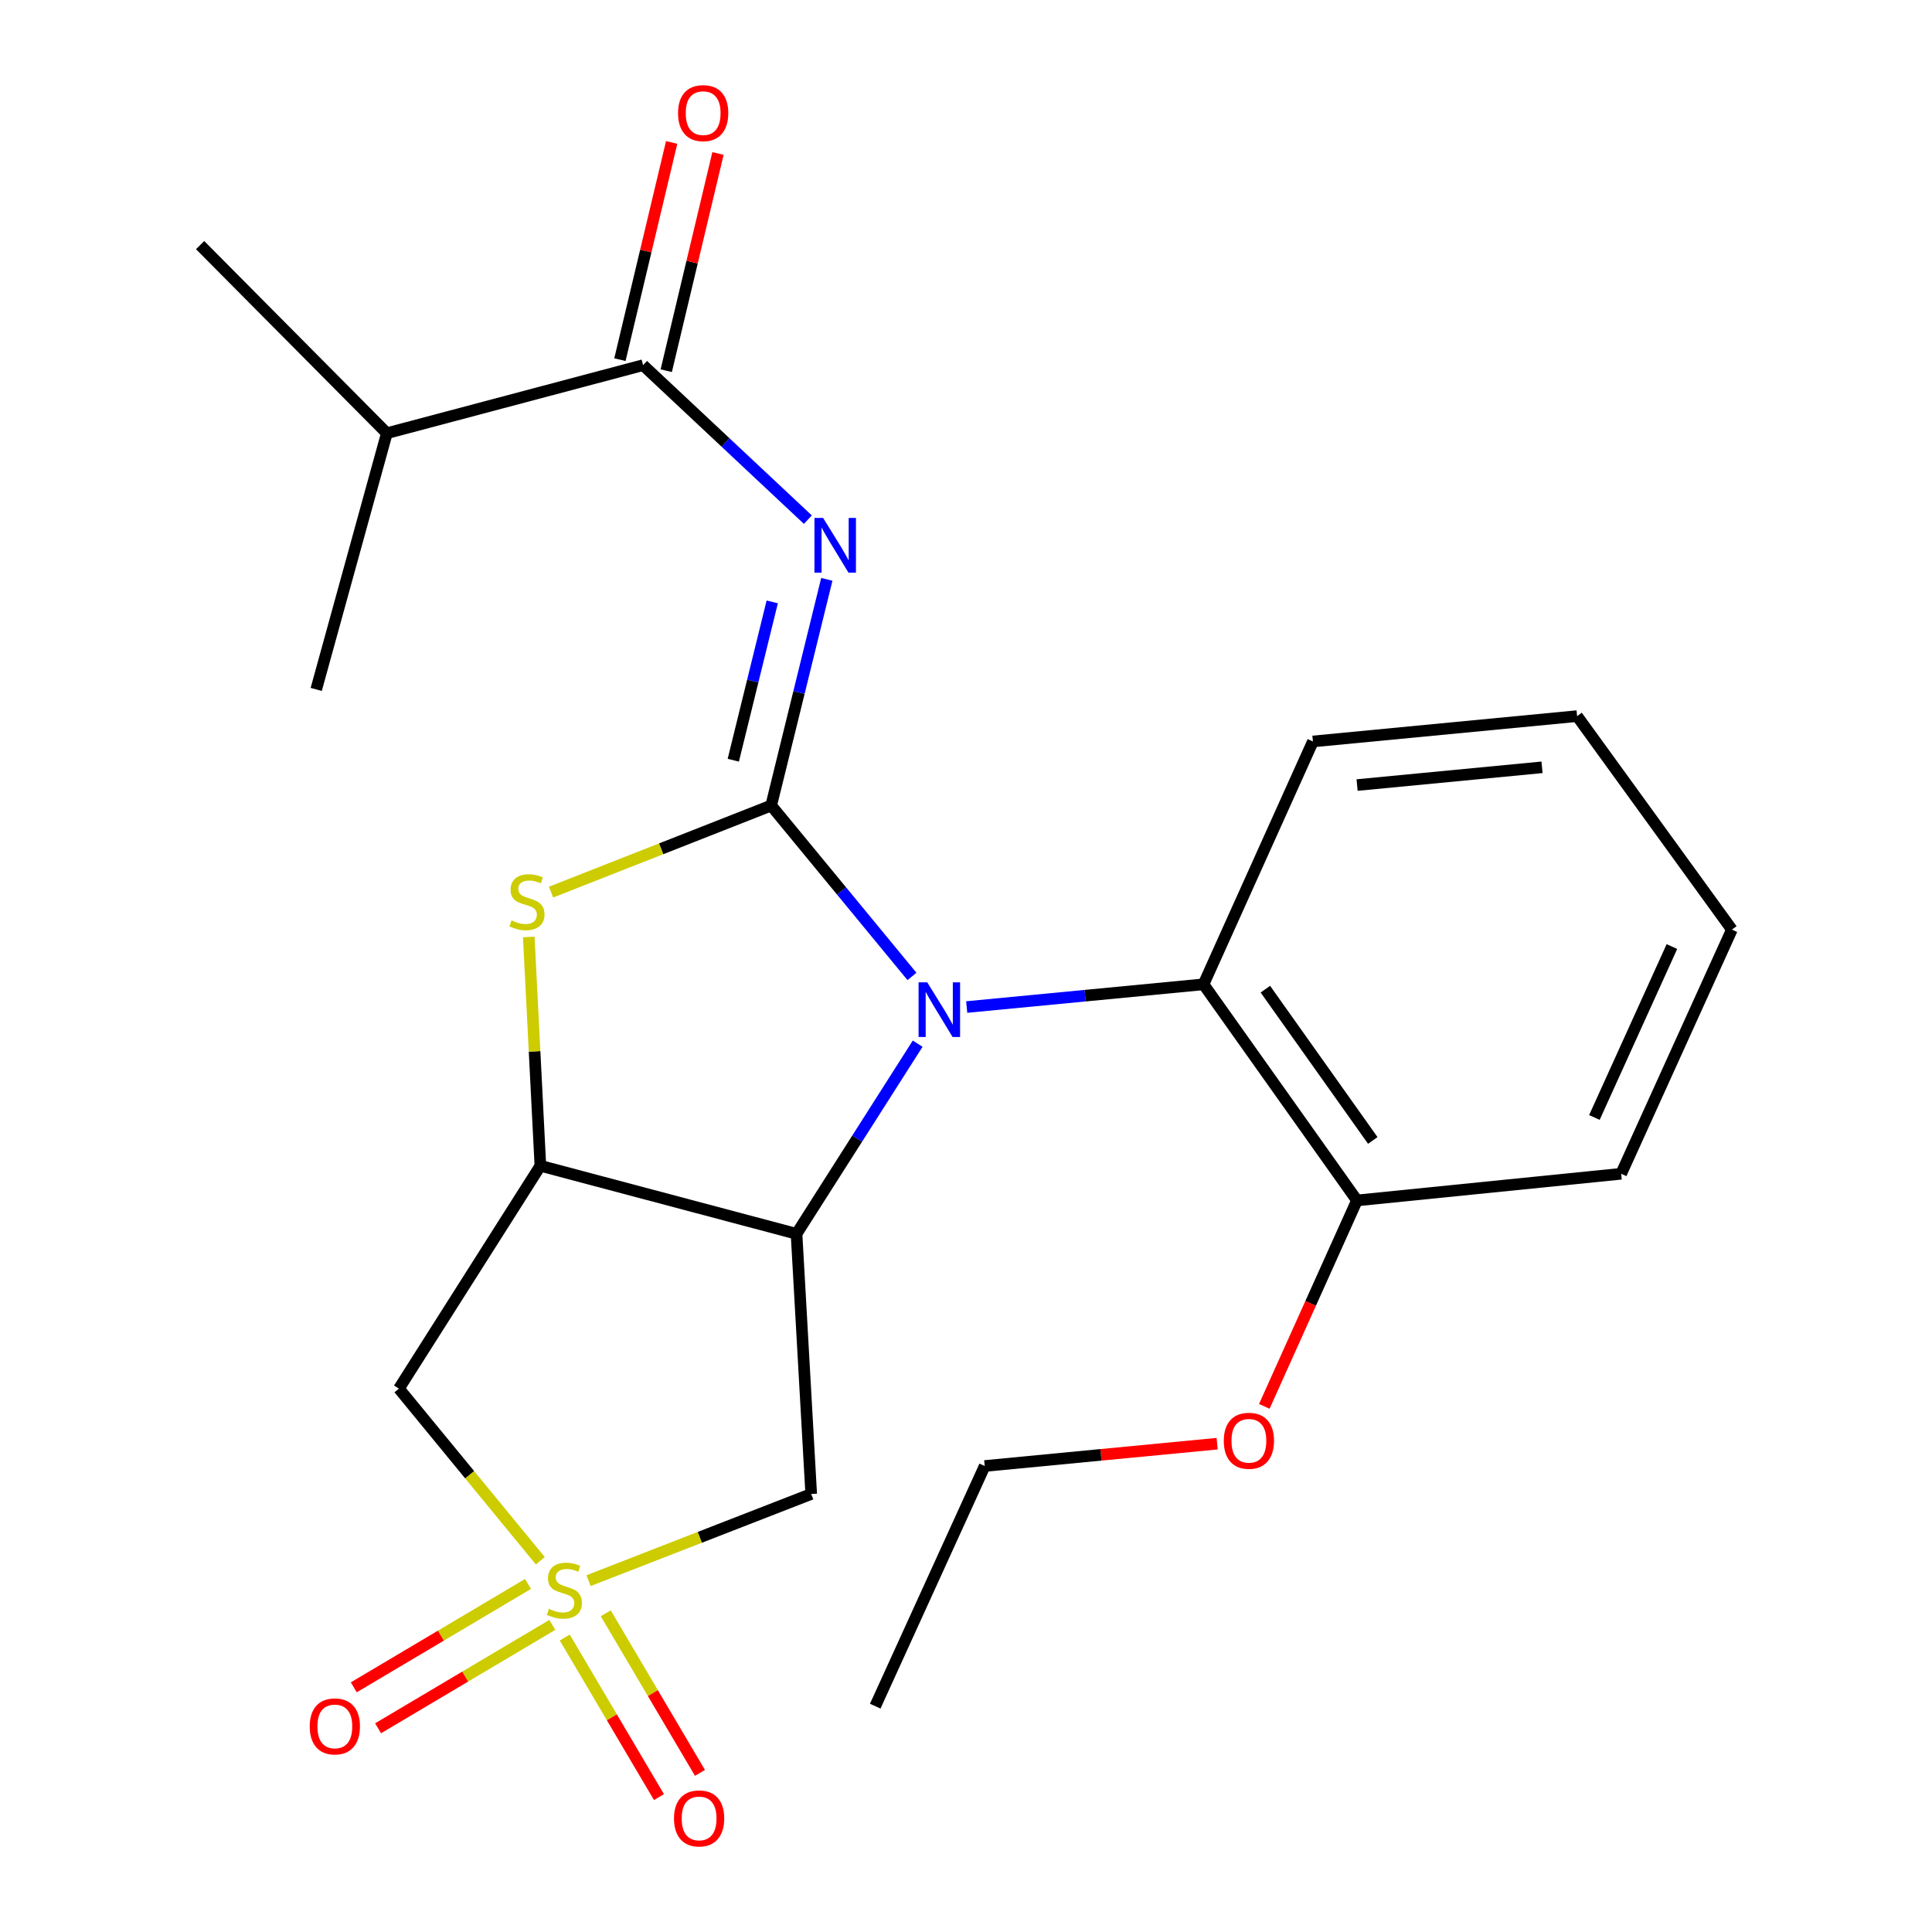<?xml version='1.0' encoding='iso-8859-1'?>
<svg version='1.1' baseProfile='full'
              xmlns='http://www.w3.org/2000/svg'
                      xmlns:rdkit='http://www.rdkit.org/xml'
                      xmlns:xlink='http://www.w3.org/1999/xlink'
                  xml:space='preserve'
width='1000px' height='1000px' viewBox='0 0 1000 1000'>
<!-- END OF HEADER -->
<rect style='opacity:1.0;fill:#FFFFFF;stroke:none' width='1000' height='1000' x='0' y='0'> </rect>
<path class='bond-0' d='M 399.161,416.941 L 435.598,461.174' style='fill:none;fill-rule:evenodd;stroke:#000000;stroke-width:6px;stroke-linecap:butt;stroke-linejoin:miter;stroke-opacity:1' />
<path class='bond-0' d='M 435.598,461.174 L 472.035,505.407' style='fill:none;fill-rule:evenodd;stroke:#0000FF;stroke-width:6px;stroke-linecap:butt;stroke-linejoin:miter;stroke-opacity:1' />
<path class='bond-3' d='M 399.161,416.941 L 413.562,358.403' style='fill:none;fill-rule:evenodd;stroke:#000000;stroke-width:6px;stroke-linecap:butt;stroke-linejoin:miter;stroke-opacity:1' />
<path class='bond-3' d='M 413.562,358.403 L 427.963,299.866' style='fill:none;fill-rule:evenodd;stroke:#0000FF;stroke-width:6px;stroke-linecap:butt;stroke-linejoin:miter;stroke-opacity:1' />
<path class='bond-3' d='M 379.547,393.491 L 389.627,352.515' style='fill:none;fill-rule:evenodd;stroke:#000000;stroke-width:6px;stroke-linecap:butt;stroke-linejoin:miter;stroke-opacity:1' />
<path class='bond-3' d='M 389.627,352.515 L 399.708,311.539' style='fill:none;fill-rule:evenodd;stroke:#0000FF;stroke-width:6px;stroke-linecap:butt;stroke-linejoin:miter;stroke-opacity:1' />
<path class='bond-5' d='M 399.161,416.941 L 342.197,439.348' style='fill:none;fill-rule:evenodd;stroke:#000000;stroke-width:6px;stroke-linecap:butt;stroke-linejoin:miter;stroke-opacity:1' />
<path class='bond-5' d='M 342.197,439.348 L 285.232,461.754' style='fill:none;fill-rule:evenodd;stroke:#CCCC00;stroke-width:6px;stroke-linecap:butt;stroke-linejoin:miter;stroke-opacity:1' />
<path class='bond-2' d='M 474.985,540.199 L 443.632,589.412' style='fill:none;fill-rule:evenodd;stroke:#0000FF;stroke-width:6px;stroke-linecap:butt;stroke-linejoin:miter;stroke-opacity:1' />
<path class='bond-2' d='M 443.632,589.412 L 412.279,638.625' style='fill:none;fill-rule:evenodd;stroke:#000000;stroke-width:6px;stroke-linecap:butt;stroke-linejoin:miter;stroke-opacity:1' />
<path class='bond-9' d='M 500.371,521.24 L 561.656,515.361' style='fill:none;fill-rule:evenodd;stroke:#0000FF;stroke-width:6px;stroke-linecap:butt;stroke-linejoin:miter;stroke-opacity:1' />
<path class='bond-9' d='M 561.656,515.361 L 622.94,509.481' style='fill:none;fill-rule:evenodd;stroke:#000000;stroke-width:6px;stroke-linecap:butt;stroke-linejoin:miter;stroke-opacity:1' />
<path class='bond-1' d='M 279.666,807.846 L 243.073,763.296' style='fill:none;fill-rule:evenodd;stroke:#CCCC00;stroke-width:6px;stroke-linecap:butt;stroke-linejoin:miter;stroke-opacity:1' />
<path class='bond-1' d='M 243.073,763.296 L 206.48,718.745' style='fill:none;fill-rule:evenodd;stroke:#000000;stroke-width:6px;stroke-linecap:butt;stroke-linejoin:miter;stroke-opacity:1' />
<path class='bond-10' d='M 273.297,819.846 L 228.206,846.601' style='fill:none;fill-rule:evenodd;stroke:#CCCC00;stroke-width:6px;stroke-linecap:butt;stroke-linejoin:miter;stroke-opacity:1' />
<path class='bond-10' d='M 228.206,846.601 L 183.115,873.356' style='fill:none;fill-rule:evenodd;stroke:#FF0000;stroke-width:6px;stroke-linecap:butt;stroke-linejoin:miter;stroke-opacity:1' />
<path class='bond-10' d='M 285.874,841.043 L 240.783,867.798' style='fill:none;fill-rule:evenodd;stroke:#CCCC00;stroke-width:6px;stroke-linecap:butt;stroke-linejoin:miter;stroke-opacity:1' />
<path class='bond-10' d='M 240.783,867.798 L 195.693,894.554' style='fill:none;fill-rule:evenodd;stroke:#FF0000;stroke-width:6px;stroke-linecap:butt;stroke-linejoin:miter;stroke-opacity:1' />
<path class='bond-11' d='M 292.317,847.583 L 316.699,888.879' style='fill:none;fill-rule:evenodd;stroke:#CCCC00;stroke-width:6px;stroke-linecap:butt;stroke-linejoin:miter;stroke-opacity:1' />
<path class='bond-11' d='M 316.699,888.879 L 341.082,930.176' style='fill:none;fill-rule:evenodd;stroke:#FF0000;stroke-width:6px;stroke-linecap:butt;stroke-linejoin:miter;stroke-opacity:1' />
<path class='bond-11' d='M 313.542,835.051 L 337.924,876.347' style='fill:none;fill-rule:evenodd;stroke:#CCCC00;stroke-width:6px;stroke-linecap:butt;stroke-linejoin:miter;stroke-opacity:1' />
<path class='bond-11' d='M 337.924,876.347 L 362.307,917.644' style='fill:none;fill-rule:evenodd;stroke:#FF0000;stroke-width:6px;stroke-linecap:butt;stroke-linejoin:miter;stroke-opacity:1' />
<path class='bond-25' d='M 304.626,818.14 L 362.253,795.713' style='fill:none;fill-rule:evenodd;stroke:#CCCC00;stroke-width:6px;stroke-linecap:butt;stroke-linejoin:miter;stroke-opacity:1' />
<path class='bond-25' d='M 362.253,795.713 L 419.879,773.286' style='fill:none;fill-rule:evenodd;stroke:#000000;stroke-width:6px;stroke-linecap:butt;stroke-linejoin:miter;stroke-opacity:1' />
<path class='bond-6' d='M 412.279,638.625 L 419.879,773.286' style='fill:none;fill-rule:evenodd;stroke:#000000;stroke-width:6px;stroke-linecap:butt;stroke-linejoin:miter;stroke-opacity:1' />
<path class='bond-24' d='M 412.279,638.625 L 279.699,603.405' style='fill:none;fill-rule:evenodd;stroke:#000000;stroke-width:6px;stroke-linecap:butt;stroke-linejoin:miter;stroke-opacity:1' />
<path class='bond-8' d='M 418.152,268.975 L 375.504,228.994' style='fill:none;fill-rule:evenodd;stroke:#0000FF;stroke-width:6px;stroke-linecap:butt;stroke-linejoin:miter;stroke-opacity:1' />
<path class='bond-8' d='M 375.504,228.994 L 332.857,189.012' style='fill:none;fill-rule:evenodd;stroke:#000000;stroke-width:6px;stroke-linecap:butt;stroke-linejoin:miter;stroke-opacity:1' />
<path class='bond-4' d='M 279.699,603.405 L 276.692,544.185' style='fill:none;fill-rule:evenodd;stroke:#000000;stroke-width:6px;stroke-linecap:butt;stroke-linejoin:miter;stroke-opacity:1' />
<path class='bond-4' d='M 276.692,544.185 L 273.686,484.965' style='fill:none;fill-rule:evenodd;stroke:#CCCC00;stroke-width:6px;stroke-linecap:butt;stroke-linejoin:miter;stroke-opacity:1' />
<path class='bond-7' d='M 279.699,603.405 L 206.48,718.745' style='fill:none;fill-rule:evenodd;stroke:#000000;stroke-width:6px;stroke-linecap:butt;stroke-linejoin:miter;stroke-opacity:1' />
<path class='bond-12' d='M 344.846,191.868 L 358.237,135.656' style='fill:none;fill-rule:evenodd;stroke:#000000;stroke-width:6px;stroke-linecap:butt;stroke-linejoin:miter;stroke-opacity:1' />
<path class='bond-12' d='M 358.237,135.656 L 371.628,79.443' style='fill:none;fill-rule:evenodd;stroke:#FF0000;stroke-width:6px;stroke-linecap:butt;stroke-linejoin:miter;stroke-opacity:1' />
<path class='bond-12' d='M 320.869,186.156 L 334.26,129.944' style='fill:none;fill-rule:evenodd;stroke:#000000;stroke-width:6px;stroke-linecap:butt;stroke-linejoin:miter;stroke-opacity:1' />
<path class='bond-12' d='M 334.26,129.944 L 347.651,73.731' style='fill:none;fill-rule:evenodd;stroke:#FF0000;stroke-width:6px;stroke-linecap:butt;stroke-linejoin:miter;stroke-opacity:1' />
<path class='bond-14' d='M 332.857,189.012 L 200.236,224.232' style='fill:none;fill-rule:evenodd;stroke:#000000;stroke-width:6px;stroke-linecap:butt;stroke-linejoin:miter;stroke-opacity:1' />
<path class='bond-13' d='M 622.94,509.481 L 702.362,621.343' style='fill:none;fill-rule:evenodd;stroke:#000000;stroke-width:6px;stroke-linecap:butt;stroke-linejoin:miter;stroke-opacity:1' />
<path class='bond-13' d='M 654.951,511.991 L 710.547,590.295' style='fill:none;fill-rule:evenodd;stroke:#000000;stroke-width:6px;stroke-linecap:butt;stroke-linejoin:miter;stroke-opacity:1' />
<path class='bond-16' d='M 622.94,509.481 L 679.563,383.775' style='fill:none;fill-rule:evenodd;stroke:#000000;stroke-width:6px;stroke-linecap:butt;stroke-linejoin:miter;stroke-opacity:1' />
<path class='bond-15' d='M 702.362,621.343 L 678.382,674.641' style='fill:none;fill-rule:evenodd;stroke:#000000;stroke-width:6px;stroke-linecap:butt;stroke-linejoin:miter;stroke-opacity:1' />
<path class='bond-15' d='M 678.382,674.641 L 654.401,727.938' style='fill:none;fill-rule:evenodd;stroke:#FF0000;stroke-width:6px;stroke-linecap:butt;stroke-linejoin:miter;stroke-opacity:1' />
<path class='bond-17' d='M 702.362,621.343 L 839.106,607.54' style='fill:none;fill-rule:evenodd;stroke:#000000;stroke-width:6px;stroke-linecap:butt;stroke-linejoin:miter;stroke-opacity:1' />
<path class='bond-18' d='M 200.236,224.232 L 103.573,126.871' style='fill:none;fill-rule:evenodd;stroke:#000000;stroke-width:6px;stroke-linecap:butt;stroke-linejoin:miter;stroke-opacity:1' />
<path class='bond-19' d='M 200.236,224.232 L 163.674,356.84' style='fill:none;fill-rule:evenodd;stroke:#000000;stroke-width:6px;stroke-linecap:butt;stroke-linejoin:miter;stroke-opacity:1' />
<path class='bond-20' d='M 629.99,747.245 L 569.836,753.022' style='fill:none;fill-rule:evenodd;stroke:#FF0000;stroke-width:6px;stroke-linecap:butt;stroke-linejoin:miter;stroke-opacity:1' />
<path class='bond-20' d='M 569.836,753.022 L 509.681,758.799' style='fill:none;fill-rule:evenodd;stroke:#000000;stroke-width:6px;stroke-linecap:butt;stroke-linejoin:miter;stroke-opacity:1' />
<path class='bond-21' d='M 679.563,383.775 L 816.306,370.657' style='fill:none;fill-rule:evenodd;stroke:#000000;stroke-width:6px;stroke-linecap:butt;stroke-linejoin:miter;stroke-opacity:1' />
<path class='bond-21' d='M 702.428,406.343 L 798.148,397.16' style='fill:none;fill-rule:evenodd;stroke:#000000;stroke-width:6px;stroke-linecap:butt;stroke-linejoin:miter;stroke-opacity:1' />
<path class='bond-26' d='M 839.106,607.54 L 896.427,481.163' style='fill:none;fill-rule:evenodd;stroke:#000000;stroke-width:6px;stroke-linecap:butt;stroke-linejoin:miter;stroke-opacity:1' />
<path class='bond-26' d='M 825.257,578.402 L 865.381,489.938' style='fill:none;fill-rule:evenodd;stroke:#000000;stroke-width:6px;stroke-linecap:butt;stroke-linejoin:miter;stroke-opacity:1' />
<path class='bond-22' d='M 509.681,758.799 L 453.018,883.108' style='fill:none;fill-rule:evenodd;stroke:#000000;stroke-width:6px;stroke-linecap:butt;stroke-linejoin:miter;stroke-opacity:1' />
<path class='bond-23' d='M 816.306,370.657 L 896.427,481.163' style='fill:none;fill-rule:evenodd;stroke:#000000;stroke-width:6px;stroke-linecap:butt;stroke-linejoin:miter;stroke-opacity:1' />
<path  class='atom-1' d='M 479.937 508.44
L 489.217 523.44
Q 490.137 524.92, 491.617 527.6
Q 493.097 530.28, 493.177 530.44
L 493.177 508.44
L 496.937 508.44
L 496.937 536.76
L 493.057 536.76
L 483.097 520.36
Q 481.937 518.44, 480.697 516.24
Q 479.497 514.04, 479.137 513.36
L 479.137 536.76
L 475.457 536.76
L 475.457 508.44
L 479.937 508.44
' fill='#0000FF'/>
<path  class='atom-2' d='M 284.119 832.728
Q 284.439 832.848, 285.759 833.408
Q 287.079 833.968, 288.519 834.328
Q 289.999 834.648, 291.439 834.648
Q 294.119 834.648, 295.679 833.368
Q 297.239 832.048, 297.239 829.768
Q 297.239 828.208, 296.439 827.248
Q 295.679 826.288, 294.479 825.768
Q 293.279 825.248, 291.279 824.648
Q 288.759 823.888, 287.239 823.168
Q 285.759 822.448, 284.679 820.928
Q 283.639 819.408, 283.639 816.848
Q 283.639 813.288, 286.039 811.088
Q 288.479 808.888, 293.279 808.888
Q 296.559 808.888, 300.279 810.448
L 299.359 813.528
Q 295.959 812.128, 293.399 812.128
Q 290.639 812.128, 289.119 813.288
Q 287.599 814.408, 287.639 816.368
Q 287.639 817.888, 288.399 818.808
Q 289.199 819.728, 290.319 820.248
Q 291.479 820.768, 293.399 821.368
Q 295.959 822.168, 297.479 822.968
Q 298.999 823.768, 300.079 825.408
Q 301.199 827.008, 301.199 829.768
Q 301.199 833.688, 298.559 835.808
Q 295.959 837.888, 291.599 837.888
Q 289.079 837.888, 287.159 837.328
Q 285.279 836.808, 283.039 835.888
L 284.119 832.728
' fill='#CCCC00'/>
<path  class='atom-4' d='M 426.039 268.078
L 435.319 283.078
Q 436.239 284.558, 437.719 287.238
Q 439.199 289.918, 439.279 290.078
L 439.279 268.078
L 443.039 268.078
L 443.039 296.398
L 439.159 296.398
L 429.199 279.998
Q 428.039 278.078, 426.799 275.878
Q 425.599 273.678, 425.239 272.998
L 425.239 296.398
L 421.559 296.398
L 421.559 268.078
L 426.039 268.078
' fill='#0000FF'/>
<path  class='atom-6' d='M 264.756 476.382
Q 265.076 476.502, 266.396 477.062
Q 267.716 477.622, 269.156 477.982
Q 270.636 478.302, 272.076 478.302
Q 274.756 478.302, 276.316 477.022
Q 277.876 475.702, 277.876 473.422
Q 277.876 471.862, 277.076 470.902
Q 276.316 469.942, 275.116 469.422
Q 273.916 468.902, 271.916 468.302
Q 269.396 467.542, 267.876 466.822
Q 266.396 466.102, 265.316 464.582
Q 264.276 463.062, 264.276 460.502
Q 264.276 456.942, 266.676 454.742
Q 269.116 452.542, 273.916 452.542
Q 277.196 452.542, 280.916 454.102
L 279.996 457.182
Q 276.596 455.782, 274.036 455.782
Q 271.276 455.782, 269.756 456.942
Q 268.236 458.062, 268.276 460.022
Q 268.276 461.542, 269.036 462.462
Q 269.836 463.382, 270.956 463.902
Q 272.116 464.422, 274.036 465.022
Q 276.596 465.822, 278.116 466.622
Q 279.636 467.422, 280.716 469.062
Q 281.836 470.662, 281.836 473.422
Q 281.836 477.342, 279.196 479.462
Q 276.596 481.542, 272.236 481.542
Q 269.716 481.542, 267.796 480.982
Q 265.916 480.462, 263.676 479.542
L 264.756 476.382
' fill='#CCCC00'/>
<path  class='atom-11' d='M 160.314 893.582
Q 160.314 886.782, 163.674 882.982
Q 167.034 879.182, 173.314 879.182
Q 179.594 879.182, 182.954 882.982
Q 186.314 886.782, 186.314 893.582
Q 186.314 900.462, 182.914 904.382
Q 179.514 908.262, 173.314 908.262
Q 167.074 908.262, 163.674 904.382
Q 160.314 900.502, 160.314 893.582
M 173.314 905.062
Q 177.634 905.062, 179.954 902.182
Q 182.314 899.262, 182.314 893.582
Q 182.314 888.022, 179.954 885.222
Q 177.634 882.382, 173.314 882.382
Q 168.994 882.382, 166.634 885.182
Q 164.314 887.982, 164.314 893.582
Q 164.314 899.302, 166.634 902.182
Q 168.994 905.062, 173.314 905.062
' fill='#FF0000'/>
<path  class='atom-12' d='M 348.86 941.208
Q 348.86 934.408, 352.22 930.608
Q 355.58 926.808, 361.86 926.808
Q 368.14 926.808, 371.5 930.608
Q 374.86 934.408, 374.86 941.208
Q 374.86 948.088, 371.46 952.008
Q 368.06 955.888, 361.86 955.888
Q 355.62 955.888, 352.22 952.008
Q 348.86 948.128, 348.86 941.208
M 361.86 952.688
Q 366.18 952.688, 368.5 949.808
Q 370.86 946.888, 370.86 941.208
Q 370.86 935.648, 368.5 932.848
Q 366.18 930.008, 361.86 930.008
Q 357.54 930.008, 355.18 932.808
Q 352.86 935.608, 352.86 941.208
Q 352.86 946.928, 355.18 949.808
Q 357.54 952.688, 361.86 952.688
' fill='#FF0000'/>
<path  class='atom-13' d='M 350.955 58.552
Q 350.955 51.752, 354.315 47.952
Q 357.675 44.152, 363.955 44.152
Q 370.235 44.152, 373.595 47.952
Q 376.955 51.752, 376.955 58.552
Q 376.955 65.432, 373.555 69.352
Q 370.155 73.232, 363.955 73.232
Q 357.715 73.232, 354.315 69.352
Q 350.955 65.472, 350.955 58.552
M 363.955 70.032
Q 368.275 70.032, 370.595 67.152
Q 372.955 64.232, 372.955 58.552
Q 372.955 52.992, 370.595 50.192
Q 368.275 47.352, 363.955 47.352
Q 359.635 47.352, 357.275 50.152
Q 354.955 52.952, 354.955 58.552
Q 354.955 64.272, 357.275 67.152
Q 359.635 70.032, 363.955 70.032
' fill='#FF0000'/>
<path  class='atom-16' d='M 633.425 745.747
Q 633.425 738.947, 636.785 735.147
Q 640.145 731.347, 646.425 731.347
Q 652.705 731.347, 656.065 735.147
Q 659.425 738.947, 659.425 745.747
Q 659.425 752.627, 656.025 756.547
Q 652.625 760.427, 646.425 760.427
Q 640.185 760.427, 636.785 756.547
Q 633.425 752.667, 633.425 745.747
M 646.425 757.227
Q 650.745 757.227, 653.065 754.347
Q 655.425 751.427, 655.425 745.747
Q 655.425 740.187, 653.065 737.387
Q 650.745 734.547, 646.425 734.547
Q 642.105 734.547, 639.745 737.347
Q 637.425 740.147, 637.425 745.747
Q 637.425 751.467, 639.745 754.347
Q 642.105 757.227, 646.425 757.227
' fill='#FF0000'/>
</svg>
